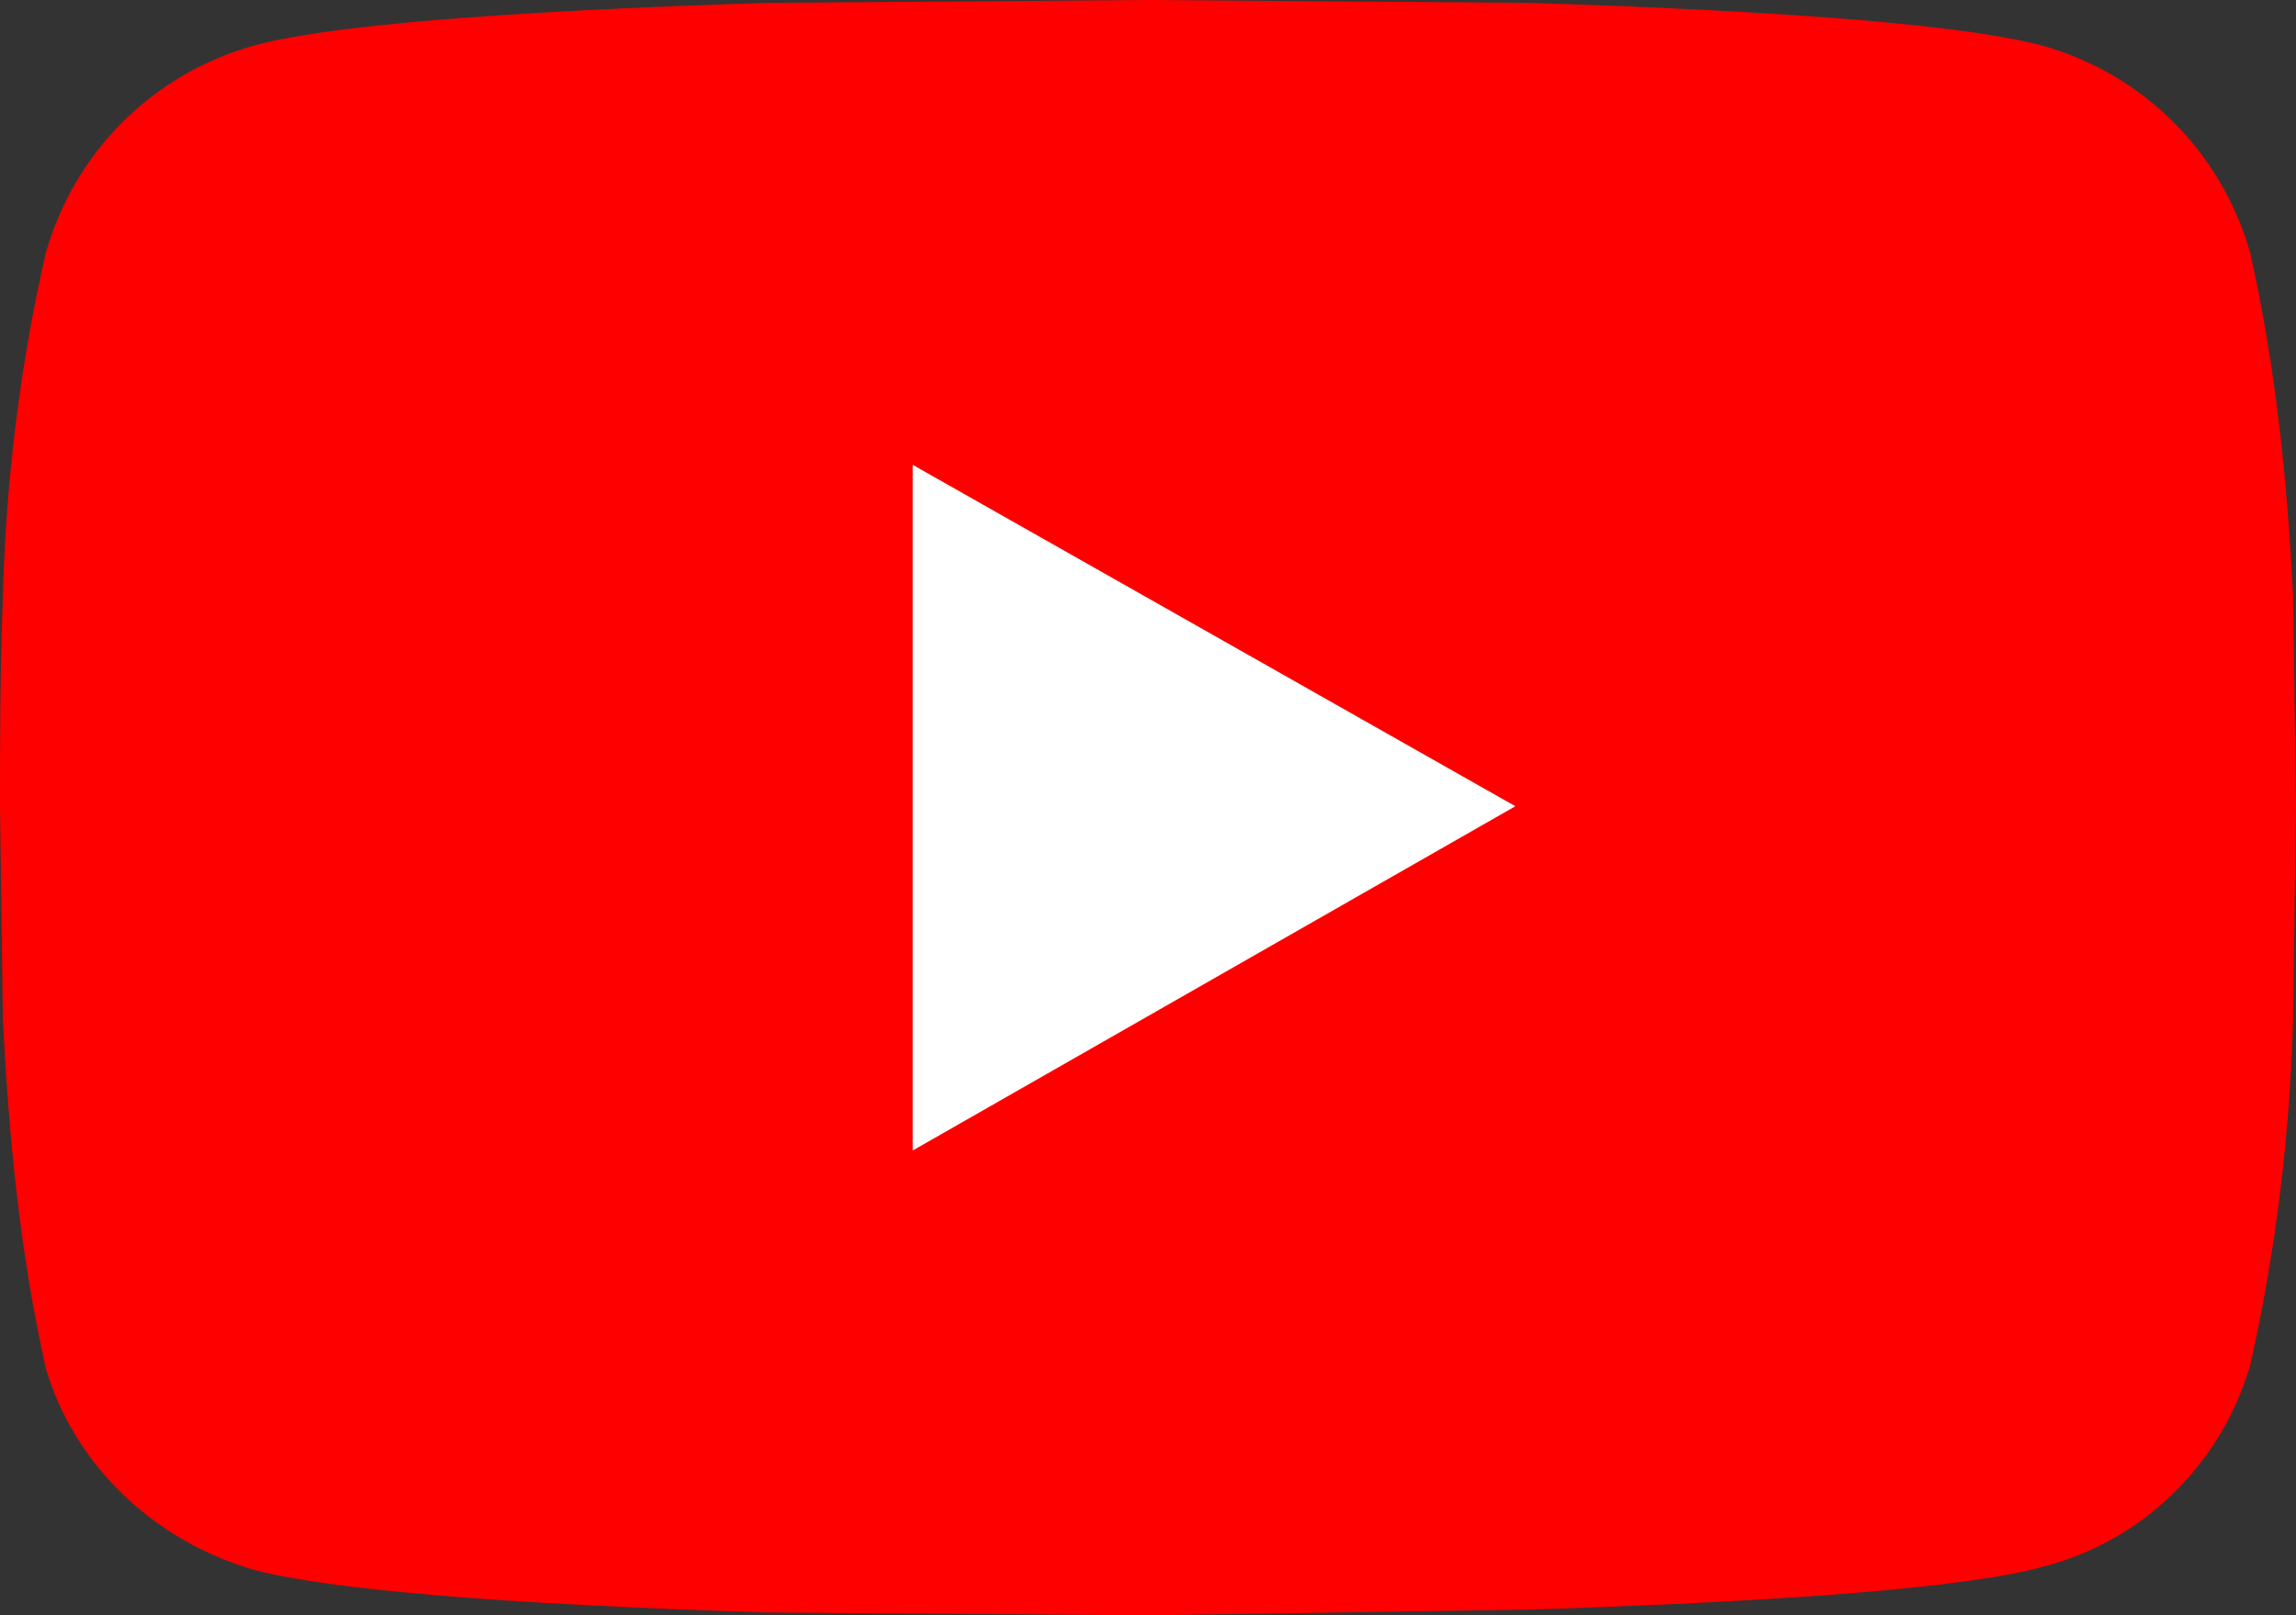 <?xml version="1.0" encoding="utf-8"?>
<!-- Generator: Adobe Illustrator 22.1.0, SVG Export Plug-In . SVG Version: 6.00 Build 0)  -->
<svg version="1.1" id="レイヤー_1" xmlns="http://www.w3.org/2000/svg" xmlns:xlink="http://www.w3.org/1999/xlink" x="0px"
	 y="0px" viewBox="0 0 80 56.3" style="enable-background:new 0 0 80 56.3;" xml:space="preserve">
<rect x="0" y="0" width="80" height="56.3" fill="#333333" stroke="none"/>
<style type="text/css">
	.st0{fill:#FF0000;}
	.st1{fill:#FFFFFF;}
</style>
<title>アセット 5</title>
<g id="レイヤー_2_1_">
	<g id="レイヤー_1-2">
		<path class="st0" d="M78.4,8.8c0.9,4,1.3,8,1.5,12l0.1,7.3l-0.1,7.3c-0.1,4.1-0.6,8.2-1.5,12.2c-1,3.4-3.7,6.1-7.2,7
			c-2.5,0.7-8.5,1.2-17.9,1.5L40,56.3l-13.3-0.1c-9.4-0.3-15.3-0.8-17.9-1.5c-3.4-1-6.2-3.6-7.2-7c-0.9-4-1.3-8.1-1.5-12.2L0,28.1
			c0-2.1,0-4.6,0.1-7.3c0.1-4,0.6-8.1,1.5-12c1-3.5,3.7-6.2,7.2-7.2c2.5-0.7,8.5-1.2,17.9-1.5L40,0l13.3,0.1
			c9.4,0.3,15.3,0.8,17.9,1.5C74.7,2.6,77.4,5.3,78.4,8.8z"/>
	</g>
</g>
<polygon class="st1" points="31.8,40.1 52.8,28.1 31.8,16.2 "/>
</svg>
